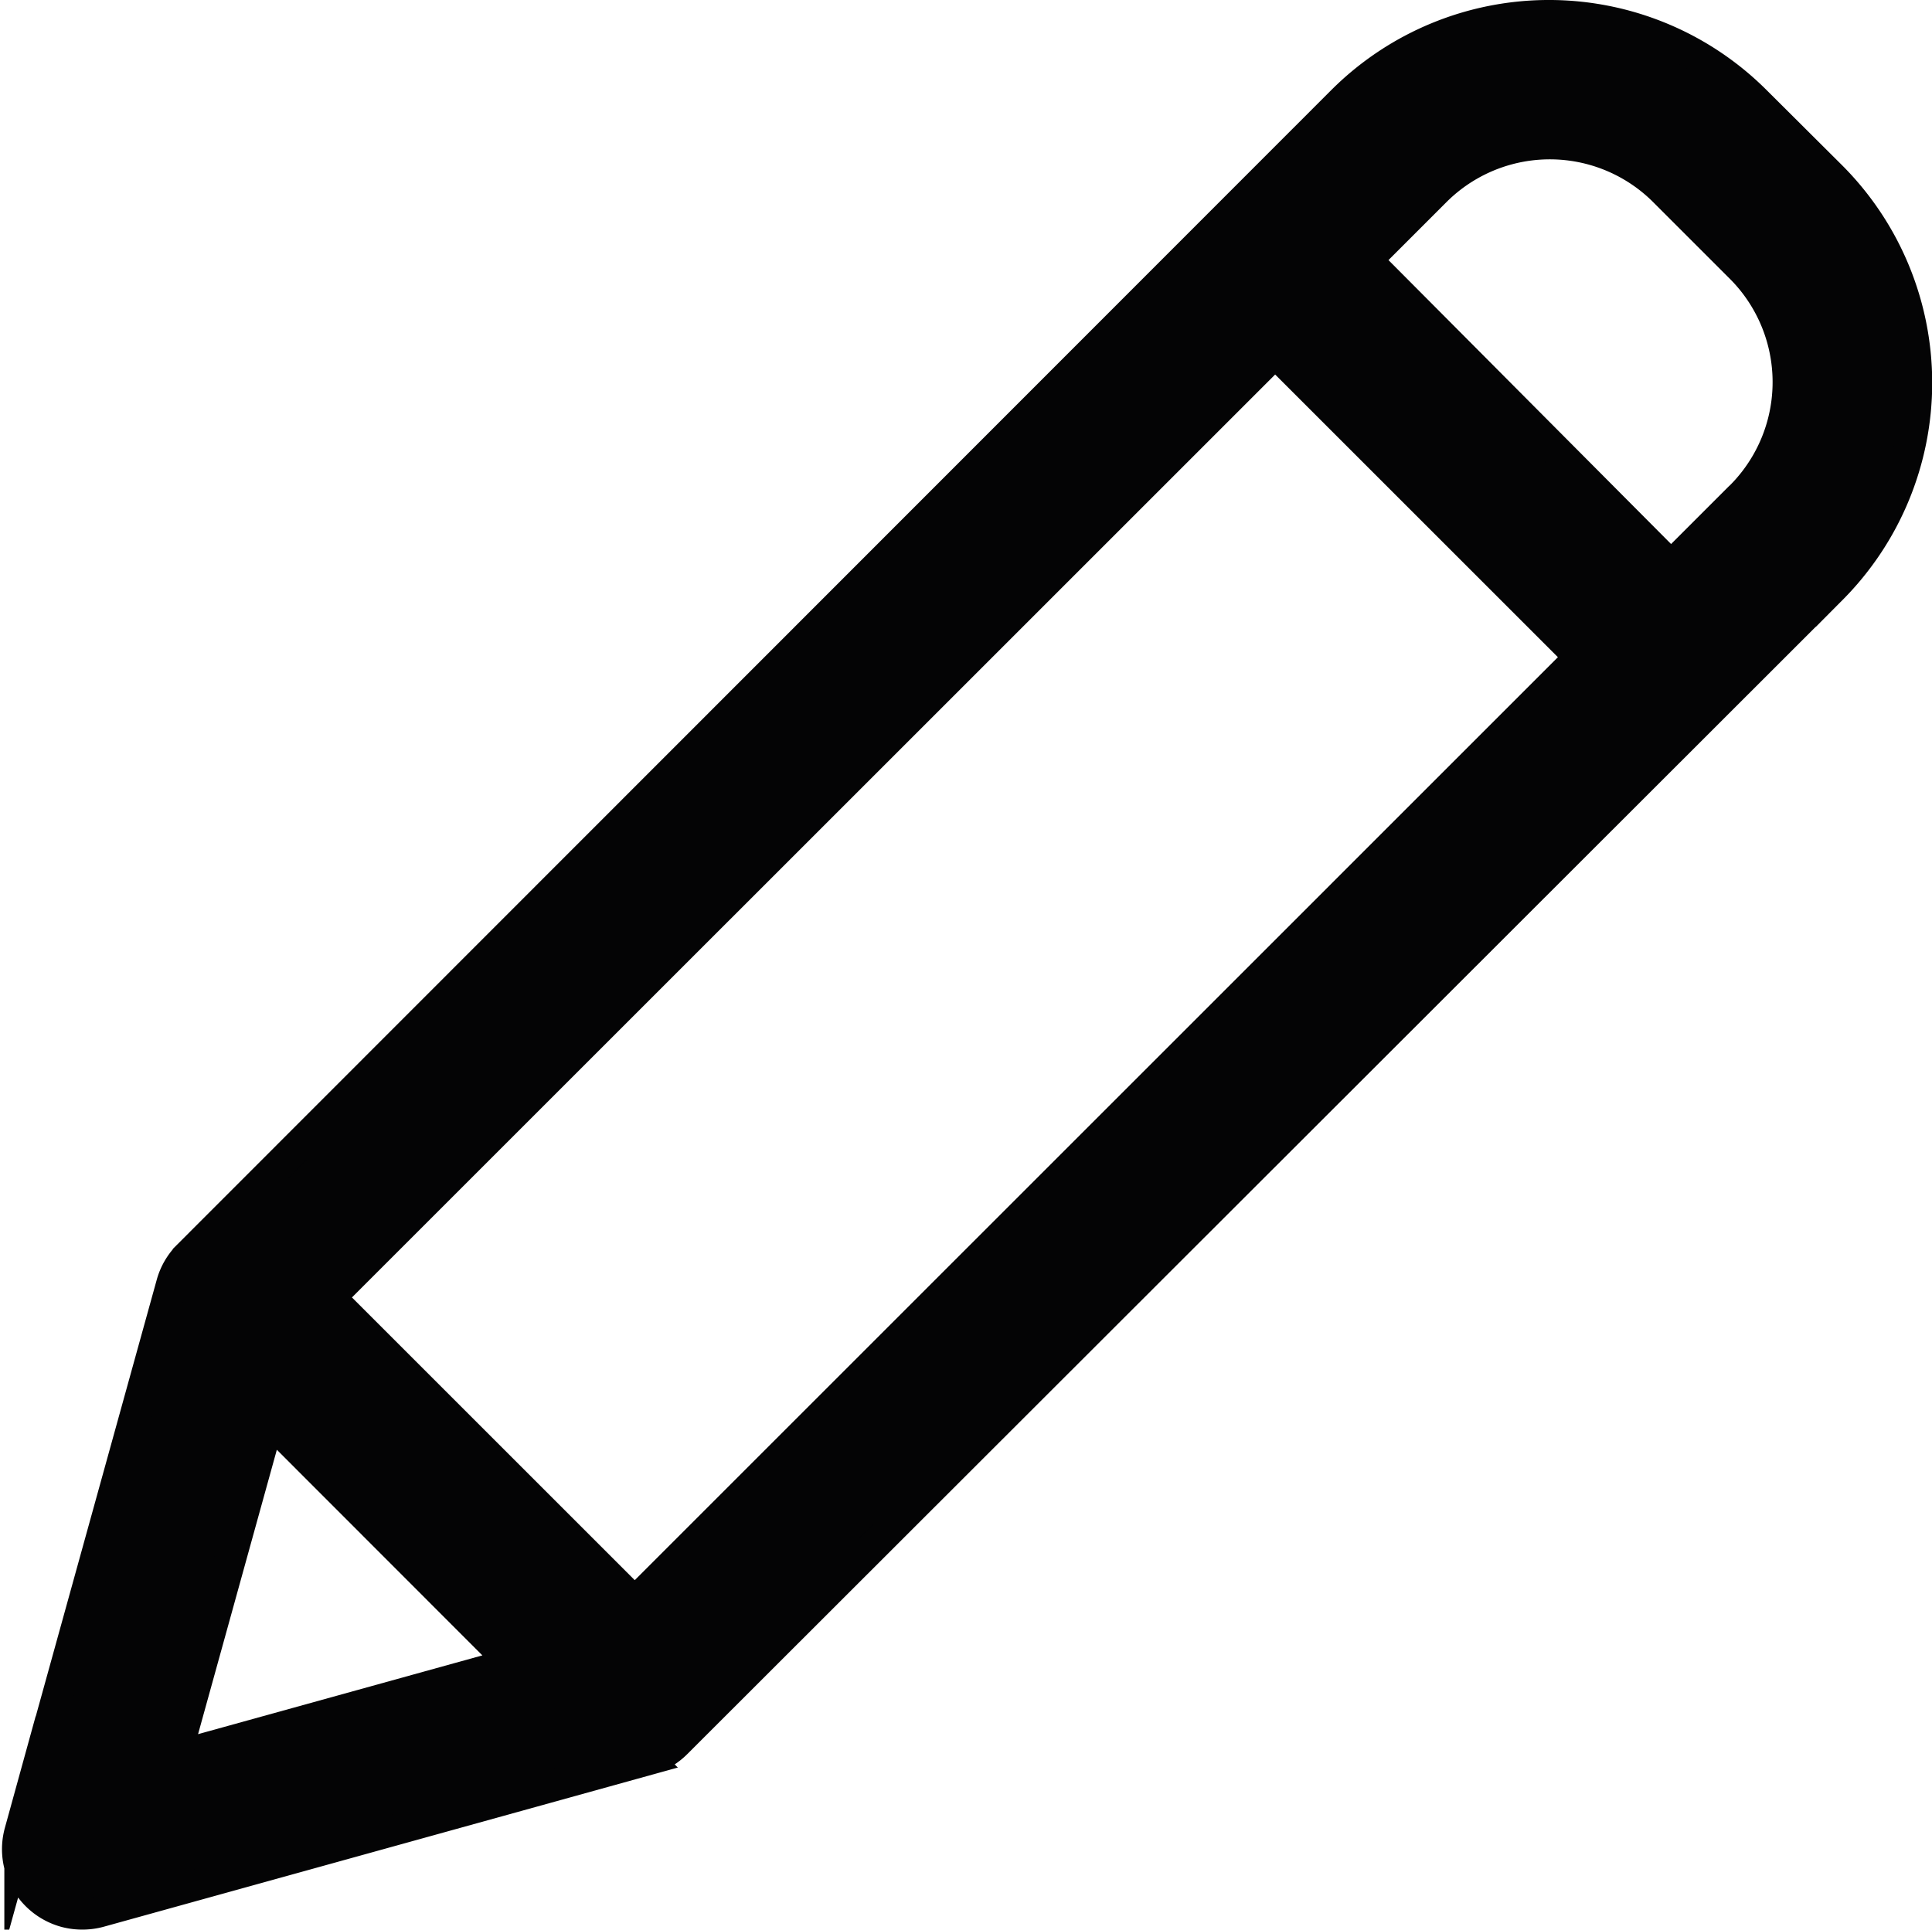 <?xml version="1.0" encoding="UTF-8"?> <svg xmlns="http://www.w3.org/2000/svg" width="30.793" height="30.763" viewBox="0 0 30.793 30.763"><defs><style>.a{fill:#040405;stroke:#040405;stroke-miterlimit:10;stroke-width:0.5px;}</style></defs><g transform="translate(-299.584 -413.75)"><path class="a" d="M321.837,415.354a4.658,4.658,0,0,0-6.567,0l-18.4,18.411a1.025,1.025,0,0,0-.265.454l-2.42,8.736a1.034,1.034,0,0,0,.716,1.27,1.049,1.049,0,0,0,.553,0l8.736-2.423a1.025,1.025,0,0,0,.454-.265l18.414-18.4a4.658,4.658,0,0,0,0-6.567Zm-22.715,19.08,15.068-15.067,4.86,4.86-15.067,15.068Zm-.97,1.948,3.882,3.885-5.37,1.488Zm23.443-14.7-1.095,1.095-4.857-4.881,1.1-1.1a2.58,2.58,0,0,1,3.649,0h0l1.212,1.212a2.581,2.581,0,0,1,.015,3.652Z" transform="translate(5.718)"></path></g></svg> 